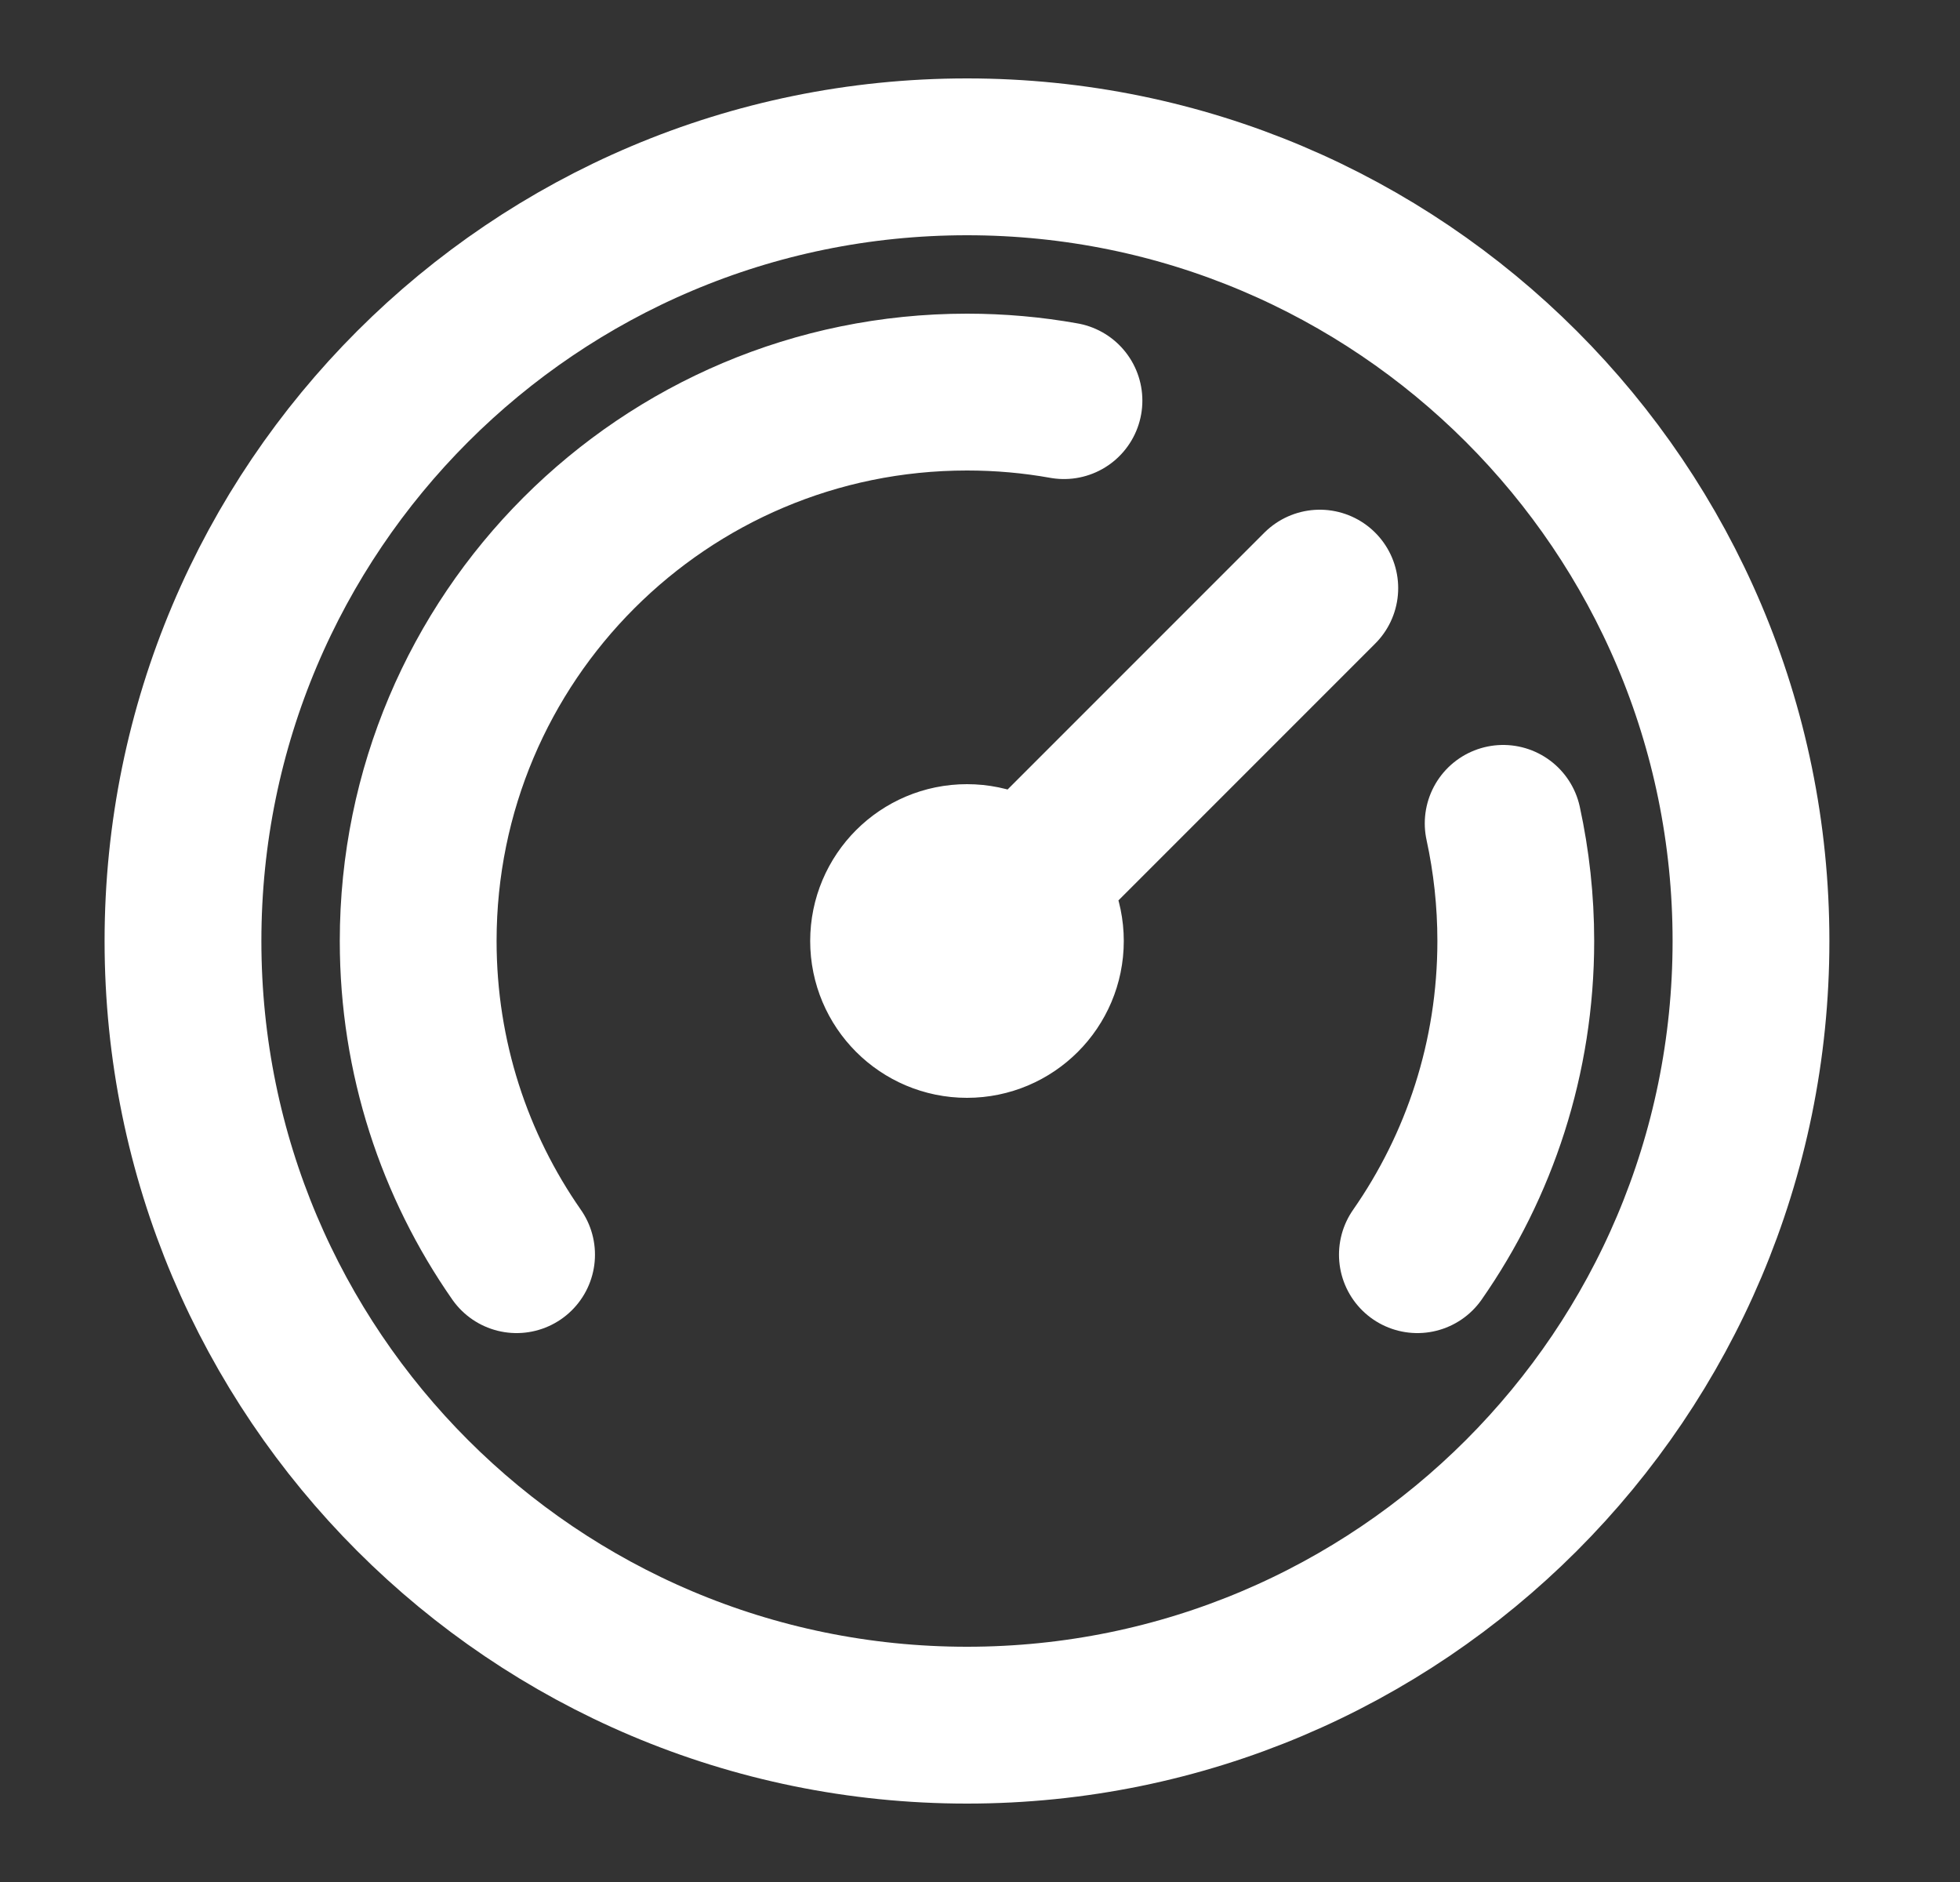<svg width="25" height="24" viewBox="0 0 25 24" fill="none" xmlns="http://www.w3.org/2000/svg">
<rect x="0" y="0" width="25" height="24" fill="#333333" stroke="none"/>
<g id="speedometer-04">
<path id="Icon" d="M18.079 16C18.87 14.866 19.334 13.487 19.334 12C19.334 11.485 19.278 10.983 19.173 10.5M6.589 16C5.798 14.866 5.334 13.487 5.334 12C5.334 8.134 8.468 5 12.334 5C12.756 5 13.169 5.037 13.571 5.109M16.834 7.5L12.334 12M22.334 12C22.334 17.523 17.857 22 12.334 22C6.811 22 2.334 17.523 2.334 12C2.334 6.477 6.811 2 12.334 2C17.857 2 22.334 6.477 22.334 12ZM13.334 12C13.334 12.552 12.886 13 12.334 13C11.782 13 11.334 12.552 11.334 12C11.334 11.448 11.782 11 12.334 11C12.886 11 13.334 11.448 13.334 12Z" stroke="white" stroke-width="2" stroke-linecap="round" stroke-linejoin="round"/>
</g>
</svg>
